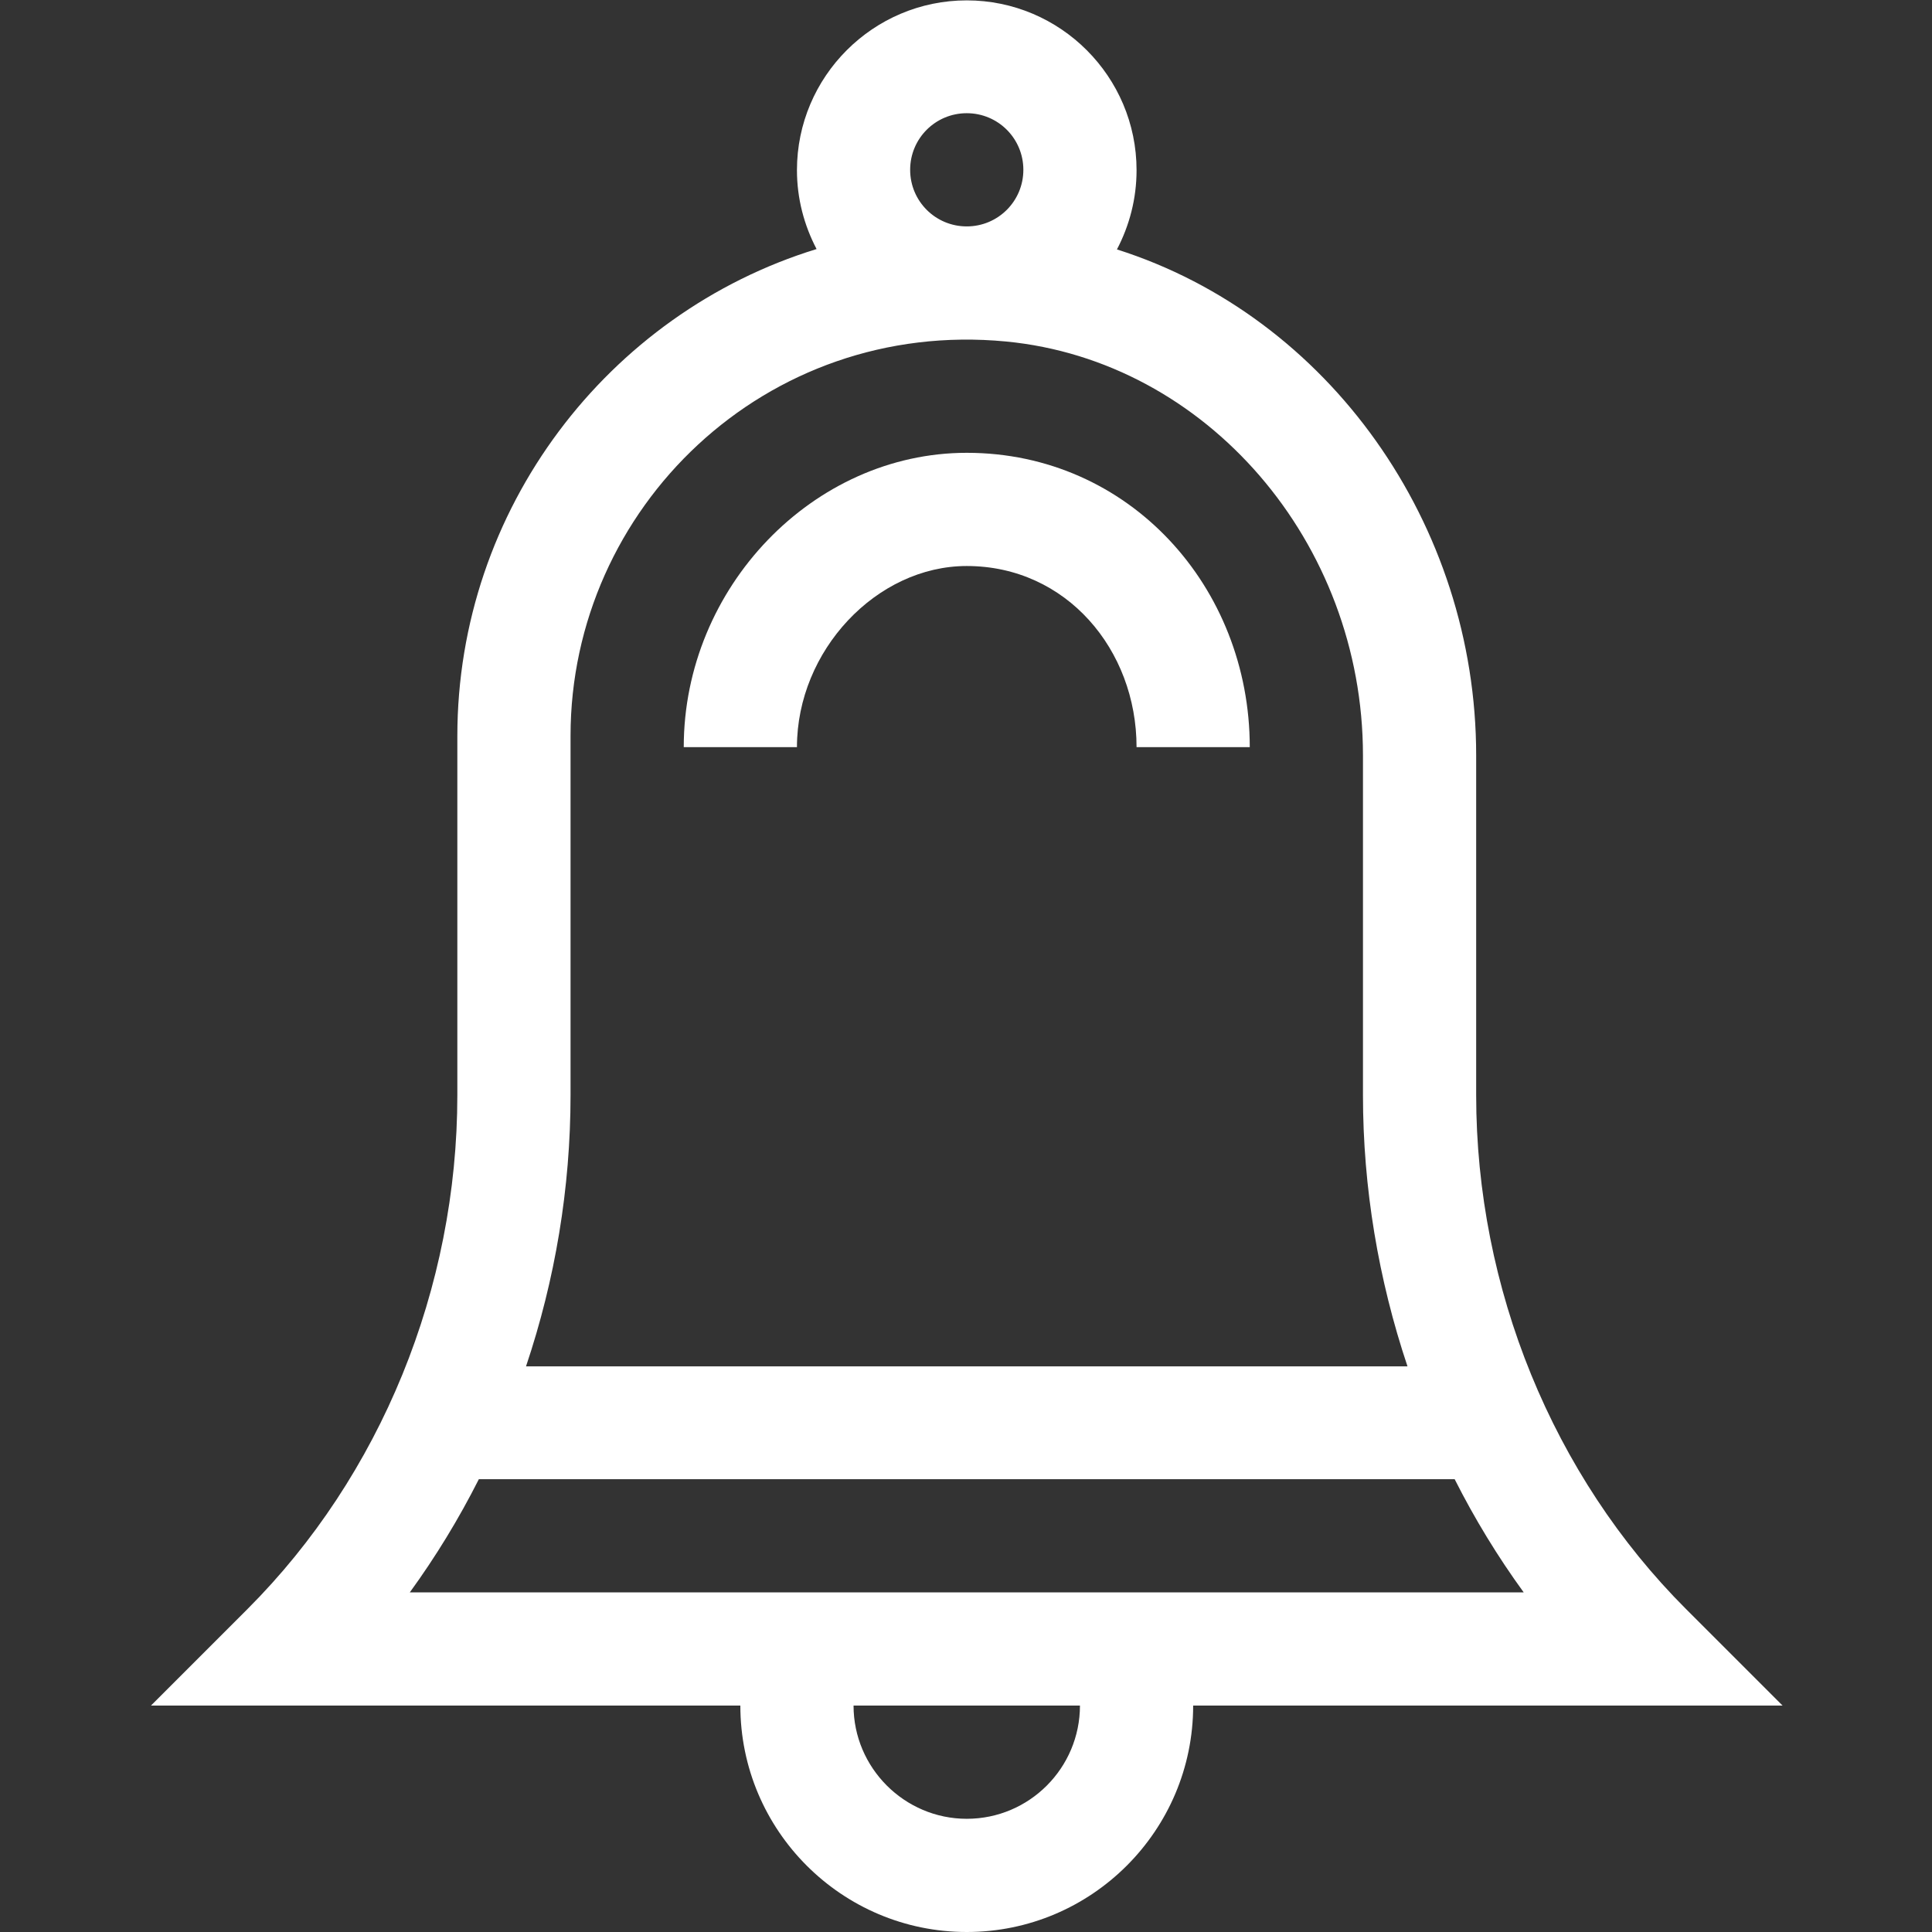 <?xml version="1.0" encoding="utf-8"?>
<!-- Generator: Adobe Illustrator 22.1.0, SVG Export Plug-In . SVG Version: 6.00 Build 0)  -->
<svg version="1.1" id="Layer_1" xmlns="http://www.w3.org/2000/svg" xmlns:xlink="http://www.w3.org/1999/xlink" x="0px" y="0px"
	 viewBox="0 0 512 512" style="enable-background:new 0 0 512 512;" xml:space="preserve">
<rect x="0" y="0" width="512" height="512" fill="#333333" stroke="none"/>
<style type="text/css">
	.st0{fill:#FFFFFF;}
</style>
<path class="st0" d="M256.2,512c33.1,0,60-26.9,60-60h156.2l-25.6-25.6c-35.3-35.3-55.6-85-55.6-136.2v-90
	c0-61.3-39.1-116.3-95.2-134.1c3.3-6.3,5.2-13.4,5.2-21c0-24.8-20.2-45-45-45c-24.8,0-45,20.2-45,45c0,7.5,1.9,14.6,5.2,20.9
	c-55.3,17-95.2,68.9-95.2,129.1v95.1c0,51.2-20.3,100.9-55.6,136.2L40,452h156.2C196.2,485.1,223.1,512,256.2,512z M256.2,482
	c-16.5,0-30-13.5-30-30h60C286.2,468.5,272.8,482,256.2,482z M256.2,30c8.3,0,15,6.7,15,15c0,8.3-6.7,15-15,15c0,0,0,0,0,0
	c-8.3,0-15-6.7-15-15C241.2,36.7,247.9,30,256.2,30z M151.2,195c0-60.3,51.6-110.6,115.4-104.5c53.1,5.1,94.6,53.2,94.6,109.7v90
	c0,24.6,4.1,48.9,11.8,71.9H139.4c7.7-22.9,11.8-47.2,11.8-71.9V195z M108.6,422c6.9-9.5,13-19.5,18.3-30h258.6
	c5.3,10.5,11.4,20.5,18.3,30H108.6z"/>
<path class="st0" d="M256.2,150c26.4,0,45,22.2,45,48h30c0-42.4-31.9-78-75-78c-40.7,0-75,35.7-75,78h30
	C211.2,172.4,232.3,150,256.2,150z"/>
</svg>
